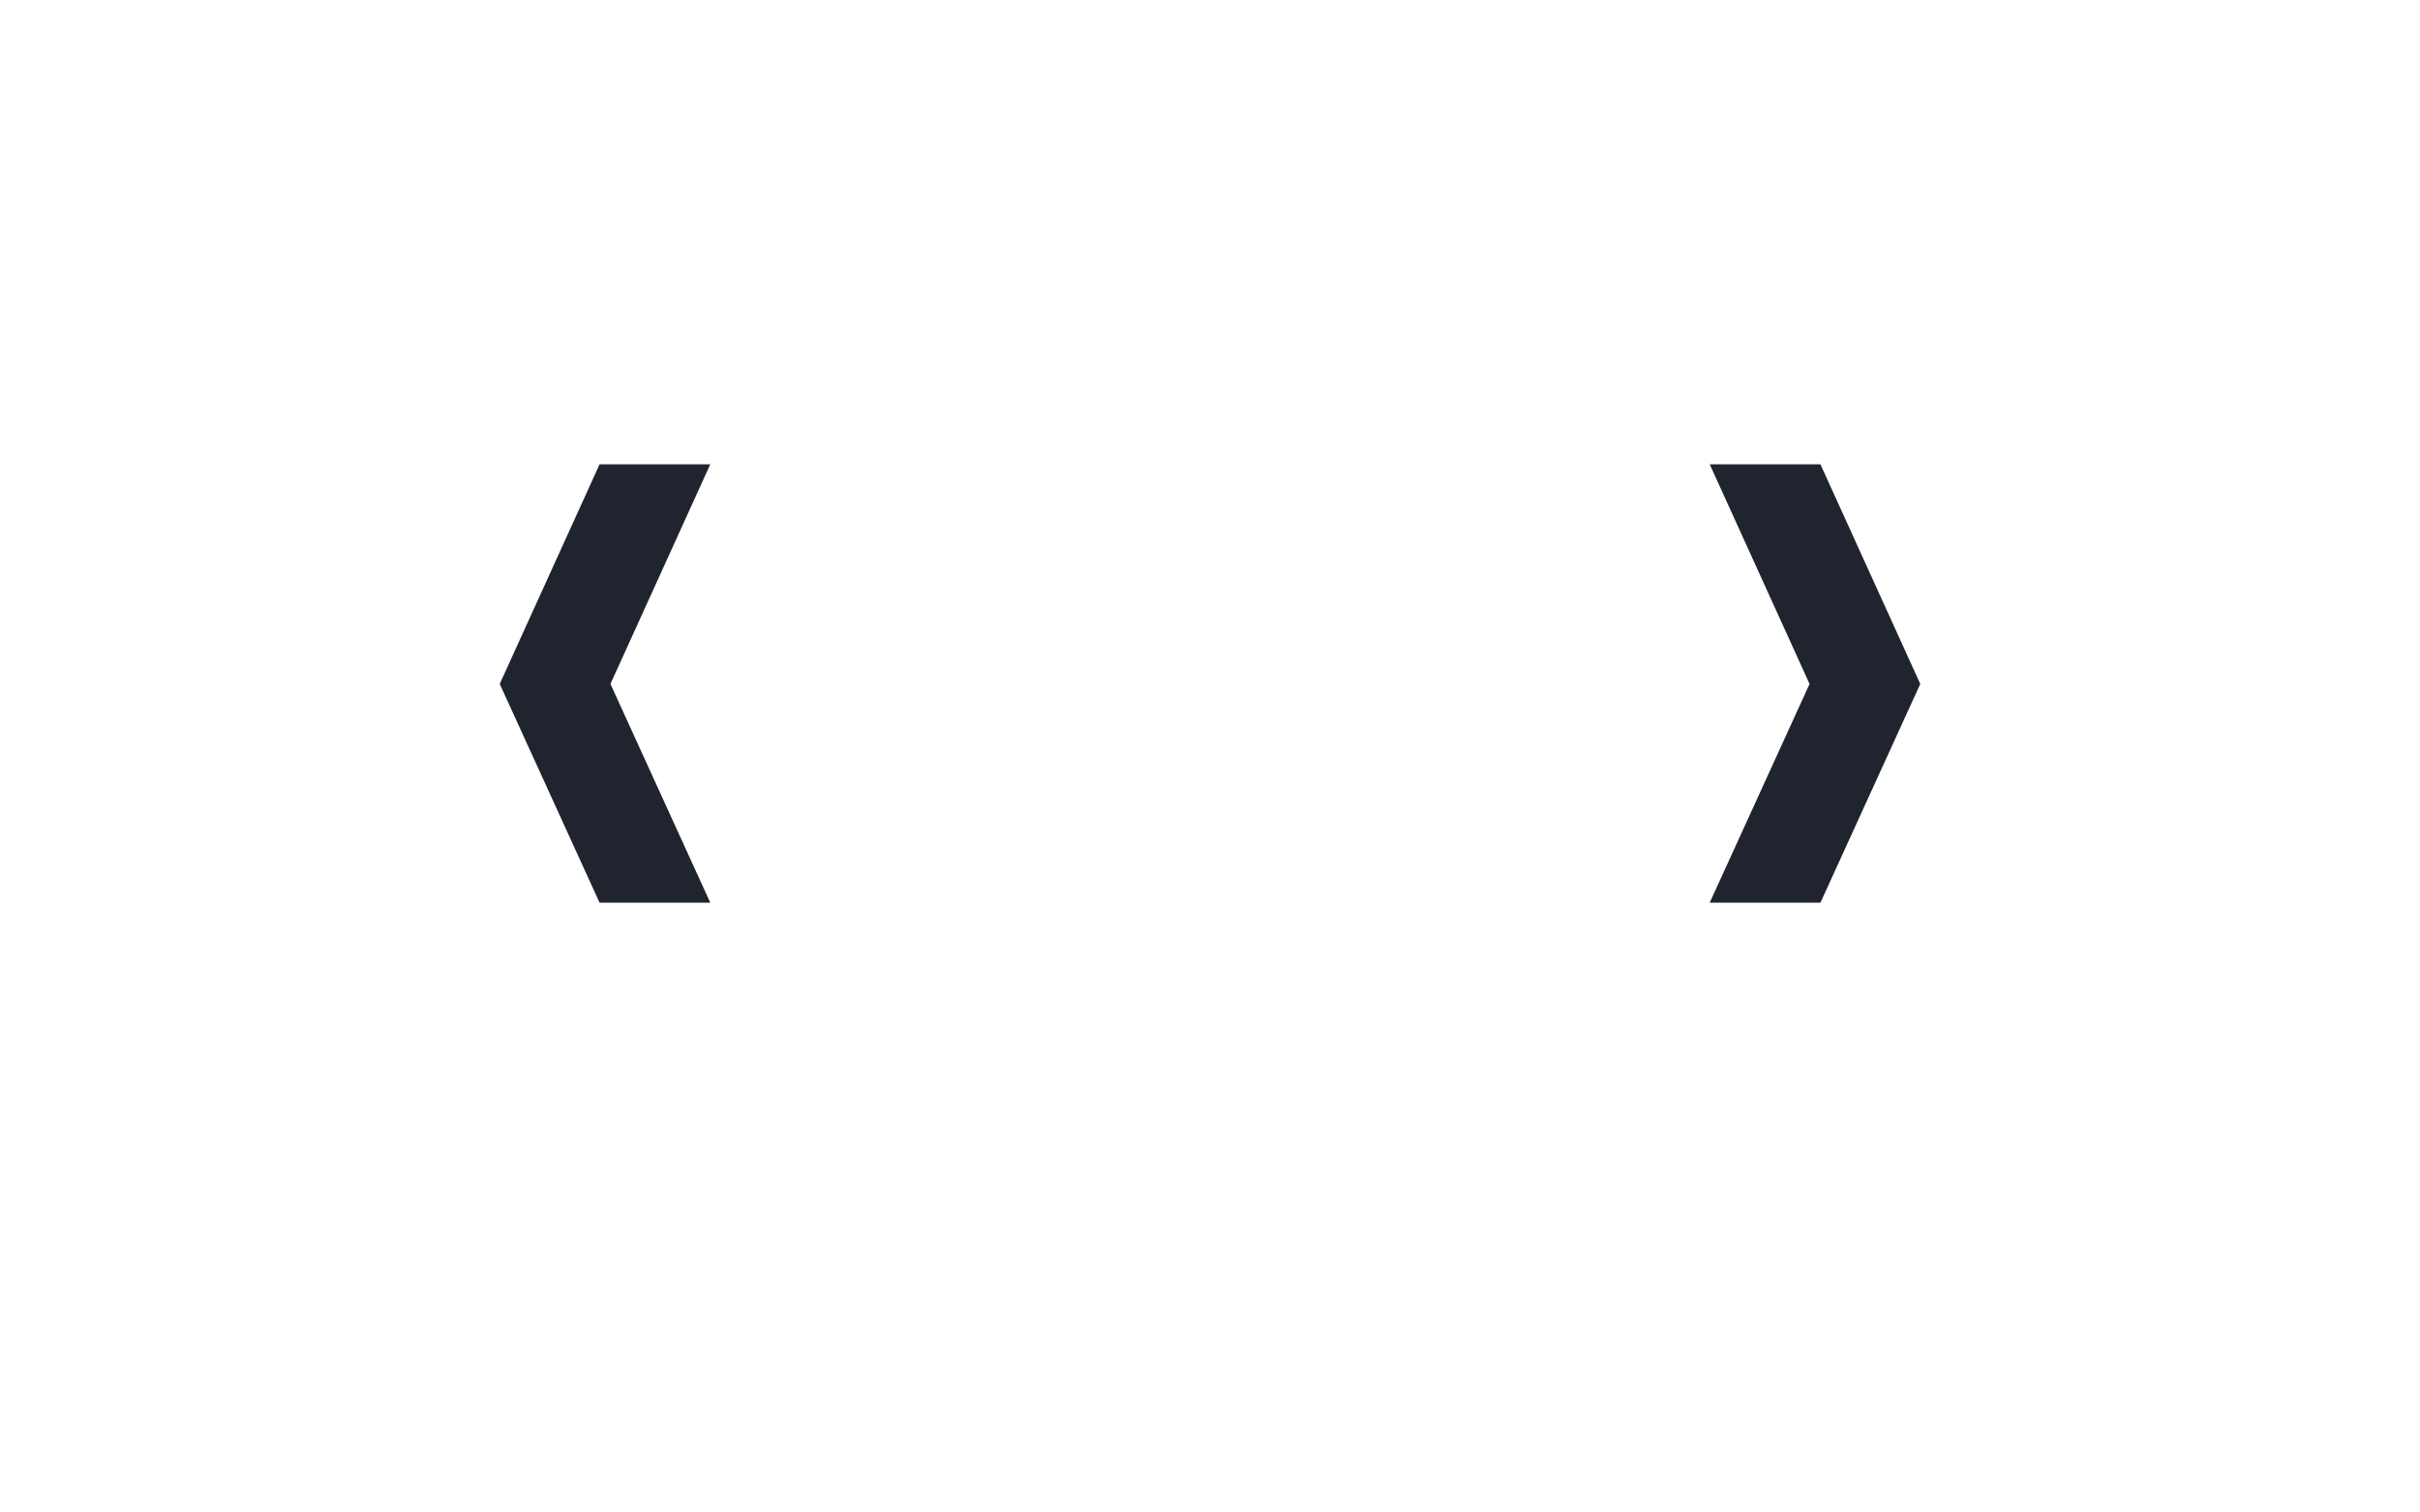 <?xml version="1.0" encoding="UTF-8" standalone="no"?>
<svg height="160" viewBox="0 0 256 160" width="256" xmlns="http://www.w3.org/2000/svg">
<defs>
<path d="M 244 -99 L 134 -340 L 244 -582 L 366 -582 L 256 -340 L 366 -99 Z " id="path1"/>
<path d="M 256 -99 L 134 -99 L 244 -340 L 134 -582 L 256 -582 L 366 -340 Z " id="path2"/>
</defs>
<g>
<g data-source-text="❮" fill="#20242e" transform="translate(40 104.992) rotate(0) scale(0.096)">
<use href="#path1" transform="translate(0 0)"/>
</g>
</g>
<g>
<g data-source-text="❯" fill="#20242e" transform="translate(168 104.992) rotate(0) scale(0.096)">
<use href="#path2" transform="translate(0 0)"/>
</g>
</g>
</svg>